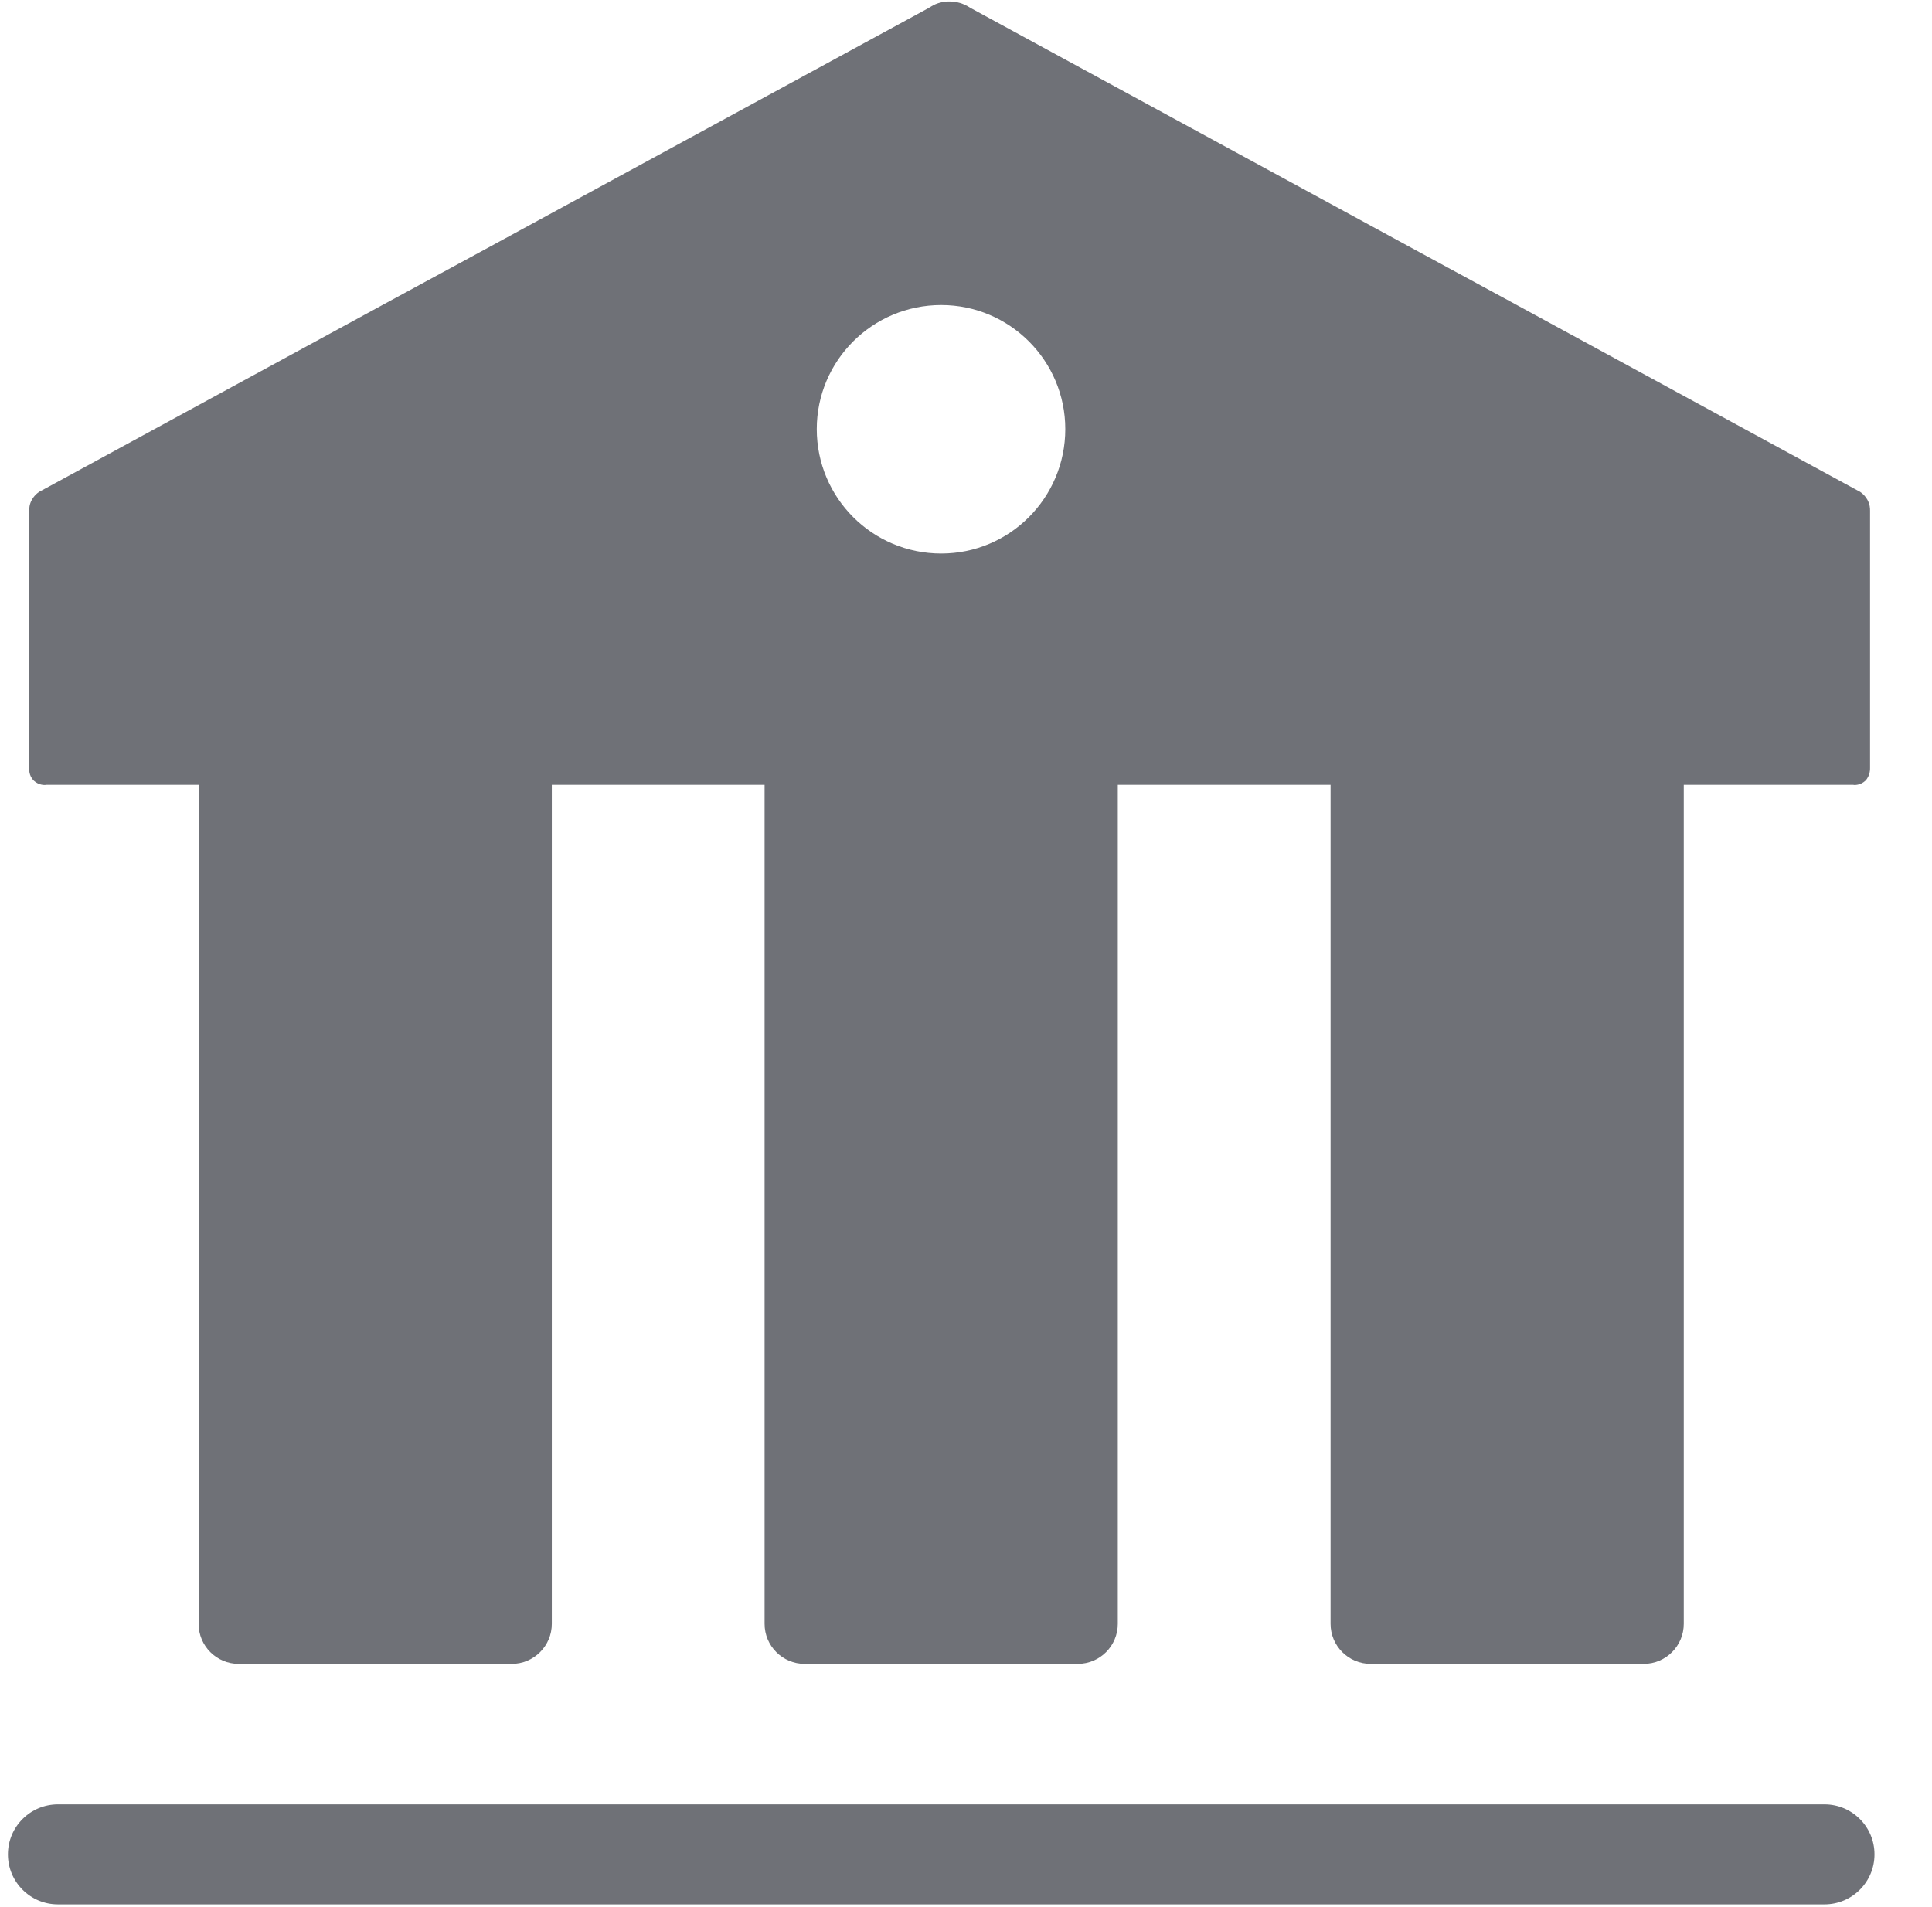 <?xml version="1.0" encoding="utf-8"?>
<!-- Generator: Adobe Illustrator 26.0.0, SVG Export Plug-In . SVG Version: 6.00 Build 0)  -->
<svg version="1.1" id="Слой_1" xmlns="http://www.w3.org/2000/svg" xmlns:xlink="http://www.w3.org/1999/xlink" x="0px" y="0px"
	 viewBox="0 0 48.278 47.666" style="enable-background:new 0 0 48.278 47.666;" xml:space="preserve">
<style type="text/css">
	.st0{fill:#6F7177;}
</style>
<g>
	<path class="st0" d="M45.591,45.094H1.448c-0.69,0-1.25,0.56-1.25,1.25c0,0.69,0.56,1.25,1.25,1.25
		h44.143c0.69,0,1.25-0.56,1.25-1.25C46.841,45.653,46.281,45.094,45.591,45.094z"/>
	<path class="st0" d="M1.15,19.614h3.813v20.969c0,0.552,0.448,1,1,1h6.826
		c0.552,0,1-0.448,1-1V19.614h5.317v20.969c0,0.552,0.448,1,1,1h6.826c0.552,0,1-0.448,1-1
		V19.614h5.317v20.969c0,0.552,0.448,1,1,1h6.826c0.552,0,1-0.448,1-1V19.614h4.235
		c0.03,0.01,0.18,0.01,0.3-0.1c0.13-0.13,0.12-0.31,0.12-0.33
		v-6.42c0-0.05,0-0.16-0.07-0.28c-0.08-0.14-0.2-0.21-0.25-0.23
		c-2.34-1.27-8.57-4.67-10.92-5.94c-2.46-1.34-8.77-4.77-11.23-6.11
		c-0.05-0.03-0.11-0.07-0.19-0.1c-0.04-0.02-0.35-0.14-0.69,0
		c-0.07,0.03-0.13,0.07-0.18,0.1c-2.46,1.34-8.77,4.77-11.23,6.11
		C9.62,7.584,3.39,10.984,1.05,12.254c-0.05,0.02-0.17,0.09-0.25,0.23
		c-0.07,0.12-0.07,0.23-0.07,0.28v6.42c0,0.02-0.02,0.2,0.12,0.33
		C0.97,19.624,1.12,19.624,1.15,19.614z M23.52,7.624
		c1.71,0,3.1,1.39,3.1,3.1c0,1.72-1.39,3.11-3.1,3.11
		c-1.72,0-3.11-1.39-3.11-3.11C20.41,9.014,21.8,7.624,23.52,7.624z"/>
</g>
</svg>

